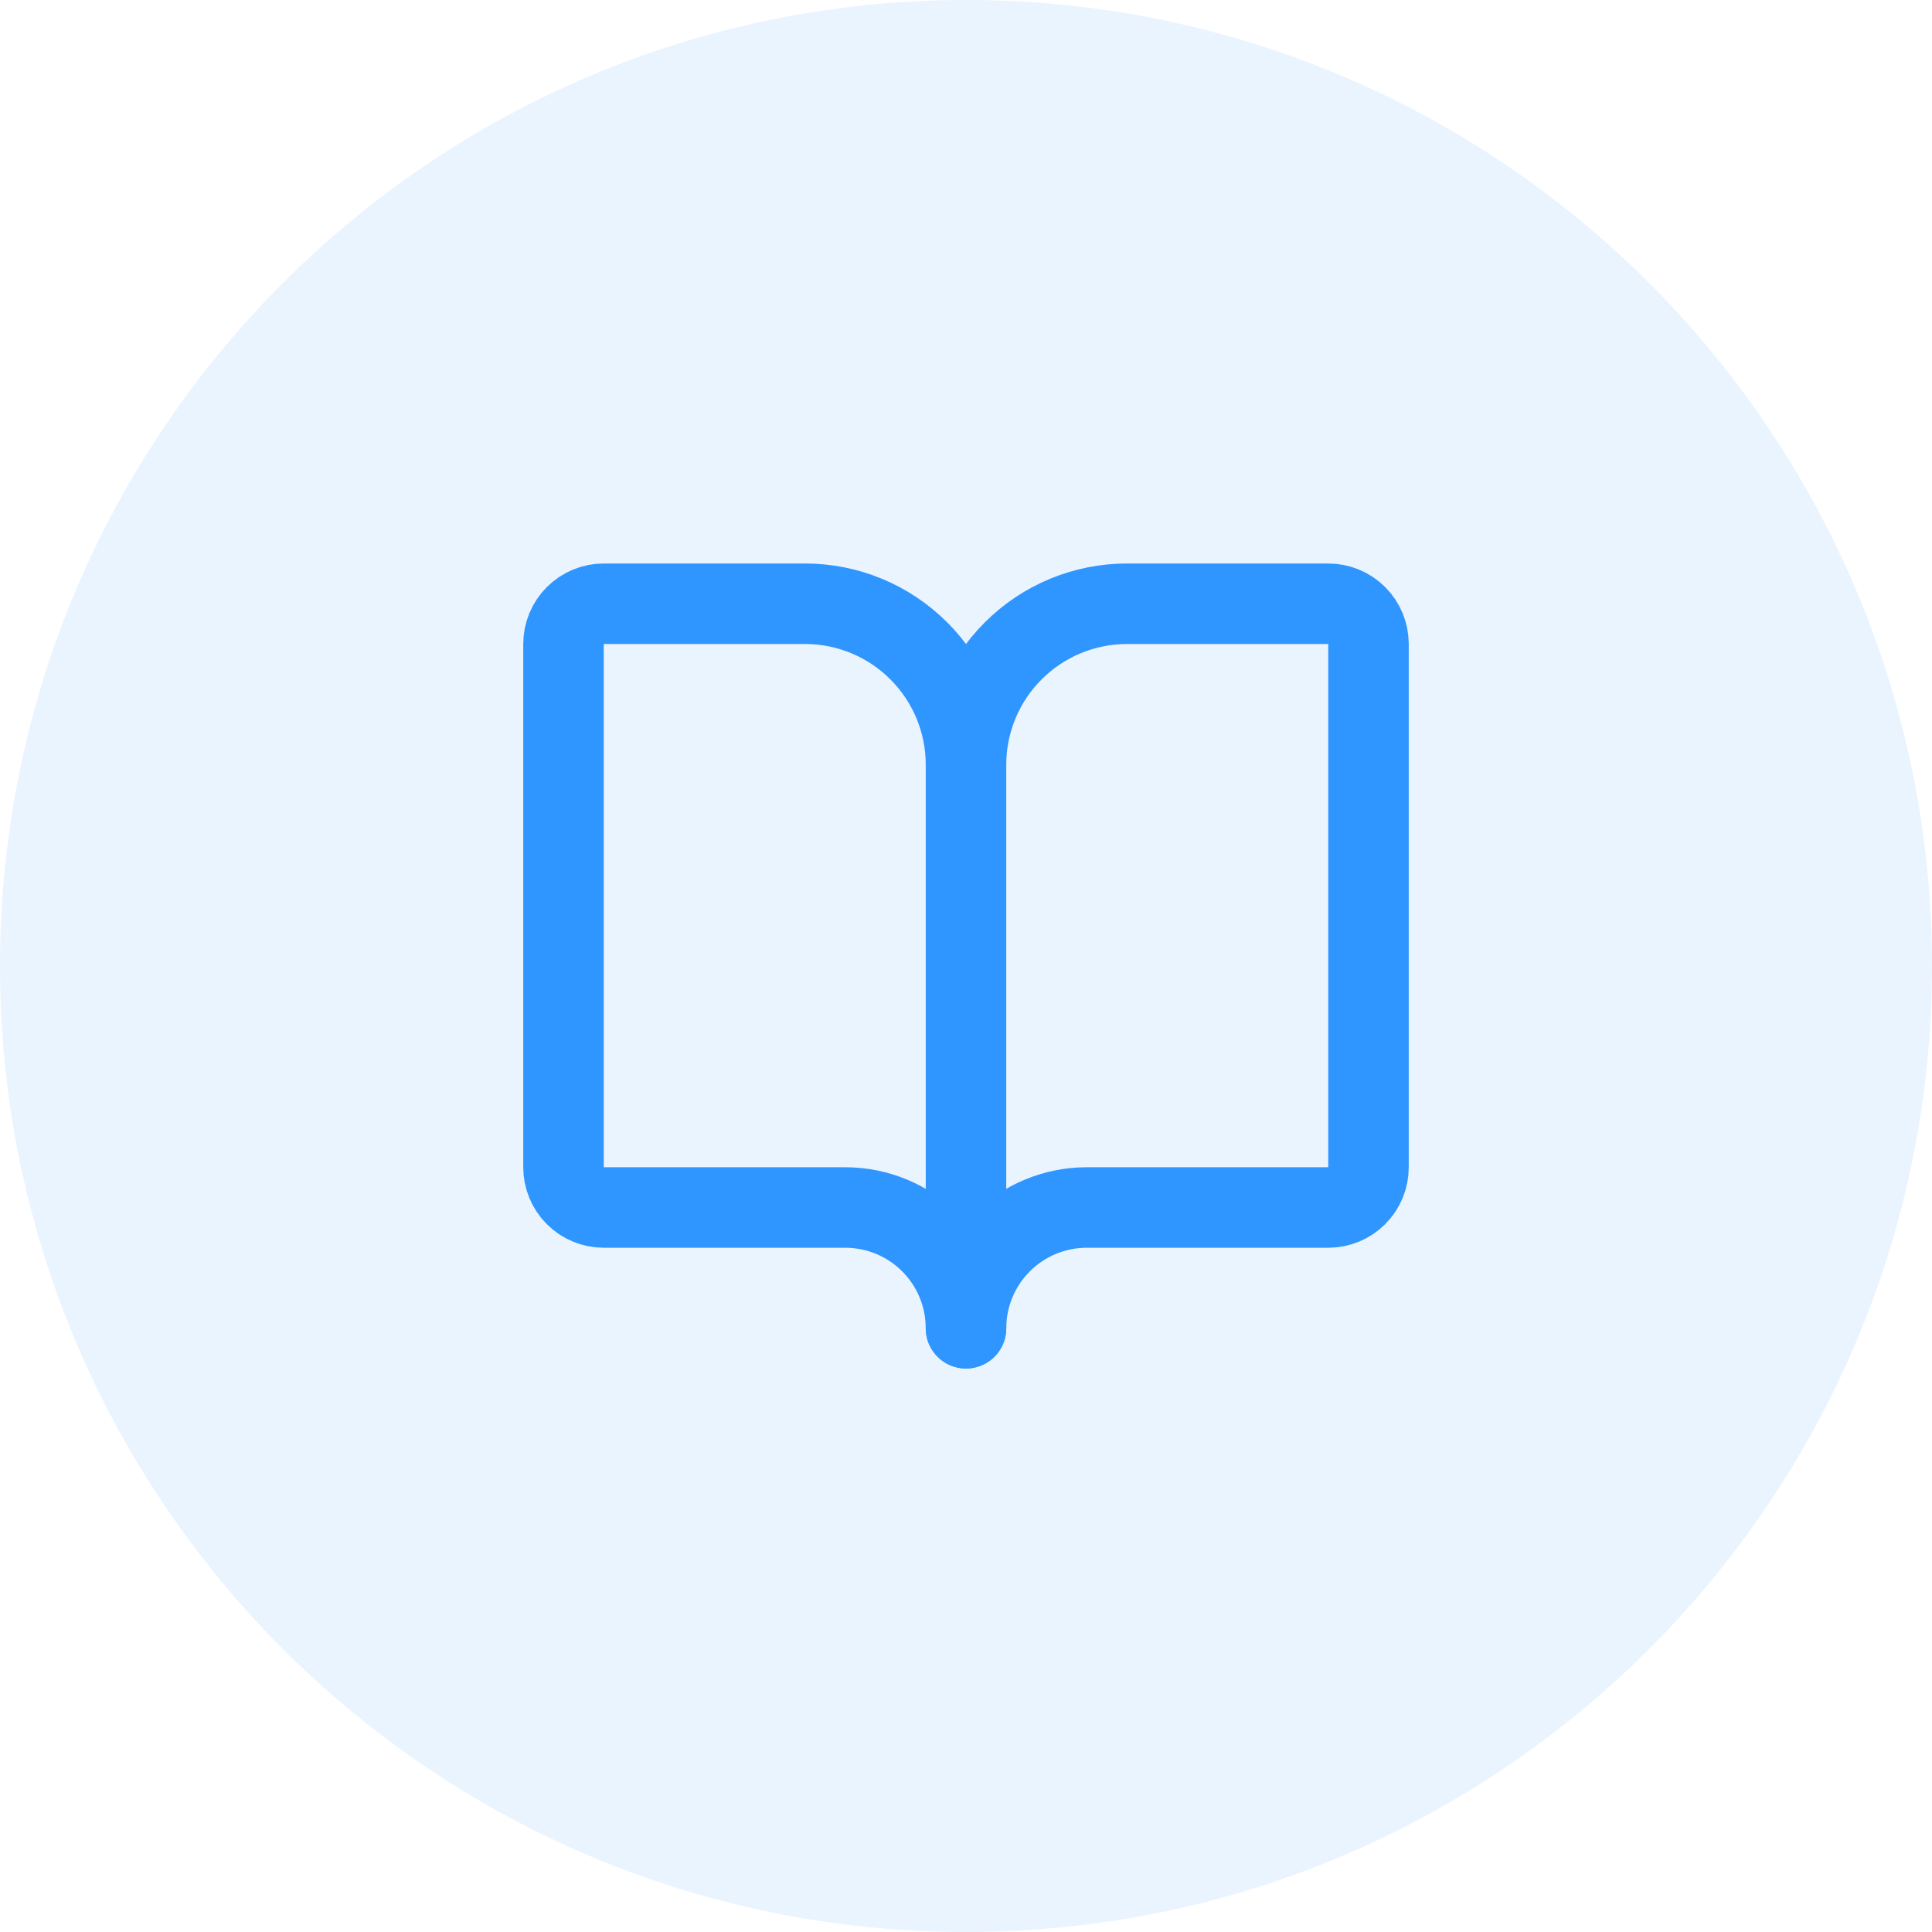 <svg width="48" height="48" viewBox="0 0 48 48" fill="none" xmlns="http://www.w3.org/2000/svg">
<path d="M0 24C0 10.745 10.745 0 24 0C37.255 0 48 10.745 48 24C48 37.255 37.255 48 24 48C10.745 48 0 37.255 0 24Z" fill="#2F95FF" fill-opacity="0.1"/>
<path d="M24 19V33" stroke="#2F95FF" stroke-width="2" stroke-linecap="round" stroke-linejoin="round"/>
<path d="M15 30C14.735 30 14.48 29.895 14.293 29.707C14.105 29.52 14 29.265 14 29V16C14 15.735 14.105 15.48 14.293 15.293C14.48 15.105 14.735 15 15 15H20C21.061 15 22.078 15.421 22.828 16.172C23.579 16.922 24 17.939 24 19C24 17.939 24.421 16.922 25.172 16.172C25.922 15.421 26.939 15 28 15H33C33.265 15 33.52 15.105 33.707 15.293C33.895 15.48 34 15.735 34 16V29C34 29.265 33.895 29.52 33.707 29.707C33.52 29.895 33.265 30 33 30H27C26.204 30 25.441 30.316 24.879 30.879C24.316 31.441 24 32.204 24 33C24 32.204 23.684 31.441 23.121 30.879C22.559 30.316 21.796 30 21 30H15Z" stroke="#2F95FF" stroke-width="2" stroke-linecap="round" stroke-linejoin="round"/>
</svg>
